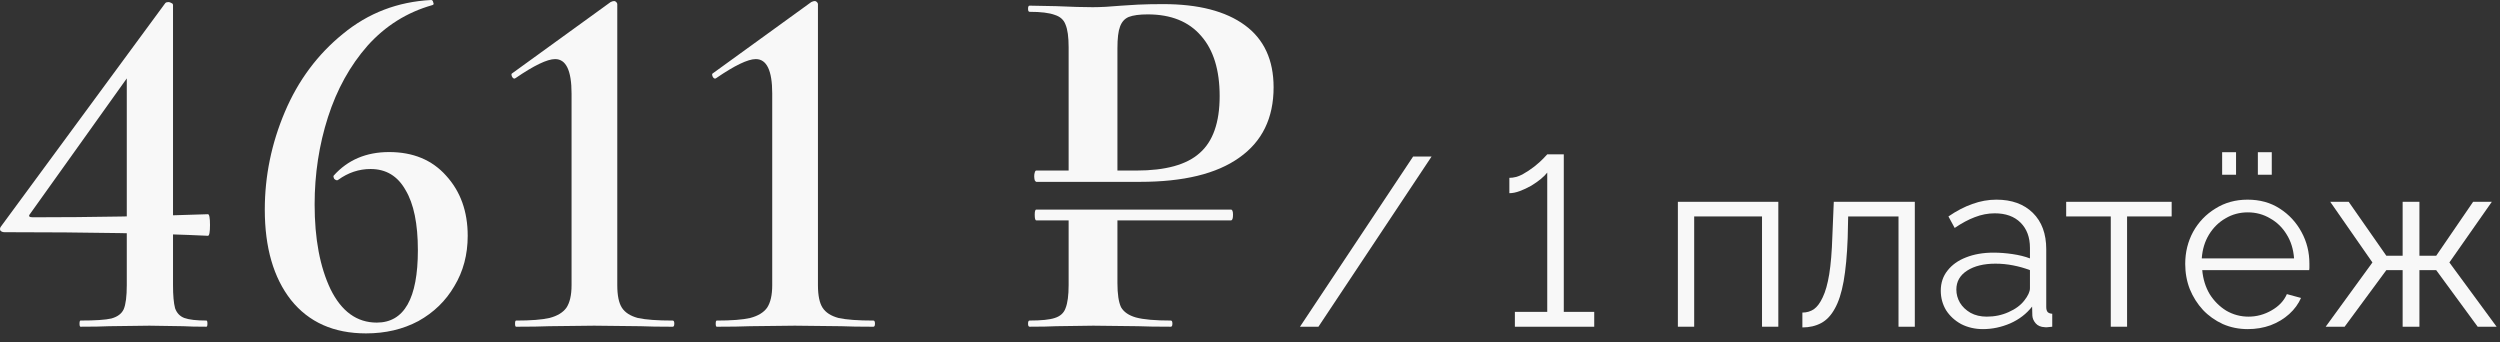 <?xml version="1.0" encoding="UTF-8"?> <svg xmlns="http://www.w3.org/2000/svg" width="146" height="20" viewBox="0 0 146 20" fill="none"><rect x="0" y="0" width="146" height="20" fill="#333333" stroke="none"/><path d="M135.82 19.08L138.55 15.328L136.086 11.786H137.164L139.362 14.936H140.314V11.786H141.294V14.936H142.274L144.43 11.786H145.522L143.044 15.328L145.802 19.08H144.696L142.274 15.776H141.294V19.08H140.314V15.776H139.362L136.926 19.08H135.82Z" fill="#F8F8F8"></path><path d="M131.271 19.22C130.748 19.22 130.263 19.122 129.815 18.926C129.367 18.72 128.979 18.445 128.653 18.1C128.326 17.745 128.069 17.339 127.883 16.882C127.705 16.424 127.617 15.934 127.617 15.412C127.617 14.73 127.771 14.105 128.079 13.536C128.396 12.966 128.83 12.514 129.381 12.178C129.931 11.832 130.557 11.66 131.257 11.66C131.975 11.66 132.601 11.832 133.133 12.178C133.674 12.523 134.099 12.98 134.407 13.55C134.715 14.11 134.869 14.726 134.869 15.398C134.869 15.472 134.869 15.547 134.869 15.622C134.869 15.687 134.864 15.738 134.855 15.776H128.611C128.657 16.298 128.802 16.765 129.045 17.176C129.297 17.577 129.619 17.899 130.011 18.142C130.412 18.375 130.846 18.492 131.313 18.492C131.789 18.492 132.237 18.37 132.657 18.128C133.086 17.885 133.385 17.568 133.553 17.176L134.379 17.4C134.229 17.745 134.001 18.058 133.693 18.338C133.385 18.618 133.021 18.837 132.601 18.996C132.19 19.145 131.747 19.22 131.271 19.22ZM128.583 15.09H133.973C133.935 14.558 133.791 14.091 133.539 13.69C133.296 13.288 132.974 12.976 132.573 12.752C132.181 12.518 131.747 12.402 131.271 12.402C130.795 12.402 130.361 12.518 129.969 12.752C129.577 12.976 129.255 13.293 129.003 13.704C128.76 14.105 128.62 14.567 128.583 15.09ZM129.773 10.204V8.888H130.585V10.204H129.773ZM131.859 10.204V8.888H132.671V10.204H131.859Z" fill="#F8F8F8"></path><path d="M123.269 19.08V12.64H120.665V11.786H126.825V12.64H124.221V19.08H123.269Z" fill="#F8F8F8"></path><path d="M113.341 16.98C113.341 16.523 113.472 16.131 113.733 15.804C113.995 15.468 114.354 15.211 114.811 15.034C115.278 14.848 115.815 14.754 116.421 14.754C116.776 14.754 117.145 14.782 117.527 14.838C117.91 14.894 118.251 14.978 118.549 15.09V14.474C118.549 13.858 118.367 13.368 118.003 13.004C117.639 12.64 117.135 12.458 116.491 12.458C116.099 12.458 115.712 12.533 115.329 12.682C114.956 12.822 114.564 13.032 114.153 13.312L113.789 12.64C114.265 12.313 114.732 12.071 115.189 11.912C115.647 11.744 116.113 11.66 116.589 11.66C117.485 11.66 118.195 11.917 118.717 12.43C119.24 12.944 119.501 13.653 119.501 14.558V17.932C119.501 18.063 119.529 18.161 119.585 18.226C119.641 18.282 119.73 18.315 119.851 18.324V19.08C119.749 19.09 119.66 19.099 119.585 19.108C119.511 19.117 119.455 19.117 119.417 19.108C119.184 19.099 119.007 19.024 118.885 18.884C118.764 18.744 118.699 18.595 118.689 18.436L118.675 17.904C118.349 18.324 117.924 18.651 117.401 18.884C116.879 19.108 116.347 19.22 115.805 19.22C115.339 19.22 114.914 19.122 114.531 18.926C114.158 18.721 113.864 18.45 113.649 18.114C113.444 17.769 113.341 17.391 113.341 16.98ZM118.227 17.54C118.33 17.41 118.409 17.284 118.465 17.162C118.521 17.041 118.549 16.933 118.549 16.84V15.776C118.232 15.655 117.901 15.562 117.555 15.496C117.219 15.431 116.879 15.398 116.533 15.398C115.852 15.398 115.301 15.534 114.881 15.804C114.461 16.075 114.251 16.444 114.251 16.91C114.251 17.181 114.321 17.438 114.461 17.68C114.601 17.913 114.807 18.11 115.077 18.268C115.348 18.418 115.665 18.492 116.029 18.492C116.487 18.492 116.911 18.404 117.303 18.226C117.705 18.049 118.013 17.82 118.227 17.54Z" fill="#F8F8F8"></path><path d="M105.259 19.122V18.254C105.511 18.254 105.735 18.189 105.931 18.058C106.127 17.918 106.299 17.685 106.449 17.358C106.607 17.032 106.733 16.584 106.827 16.014C106.92 15.435 106.981 14.703 107.009 13.816L107.093 11.786H111.825V19.08H110.873V12.64H107.933L107.905 13.9C107.867 14.908 107.788 15.753 107.667 16.434C107.545 17.106 107.373 17.638 107.149 18.03C106.934 18.422 106.668 18.702 106.351 18.87C106.033 19.038 105.669 19.122 105.259 19.122Z" fill="#F8F8F8"></path><path d="M97.988 19.08V11.786H103.854V19.08H102.902V12.64H98.94V19.08H97.988Z" fill="#F8F8F8"></path><path d="M93.103 18.212V19.08H88.469V18.212H90.359V10.078C90.275 10.19 90.149 10.316 89.981 10.456C89.822 10.586 89.636 10.717 89.421 10.848C89.206 10.969 88.987 11.072 88.763 11.156C88.539 11.24 88.334 11.282 88.147 11.282V10.386C88.399 10.386 88.651 10.32 88.903 10.19C89.155 10.05 89.388 9.896 89.603 9.728C89.827 9.55 90.004 9.392 90.135 9.252C90.275 9.102 90.35 9.023 90.359 9.014H91.325V18.212H93.103Z" fill="#F8F8F8"></path><path d="M83.605 9.14L76.997 19.08H75.919L82.527 9.14H83.605Z" fill="#F8F8F8"></path><path d="M60.518 12.87C60.458 12.87 60.428 12.76 60.428 12.54C60.428 12.34 60.458 12.24 60.518 12.24H71.888C71.968 12.24 72.008 12.34 72.008 12.54C72.008 12.76 71.968 12.87 71.888 12.87H60.518ZM65.258 16.53C65.258 17.17 65.328 17.64 65.468 17.94C65.628 18.22 65.918 18.42 66.338 18.54C66.778 18.66 67.458 18.72 68.378 18.72C68.438 18.72 68.468 18.78 68.468 18.9C68.468 19.02 68.438 19.08 68.378 19.08C67.558 19.08 66.918 19.07 66.458 19.05L63.848 19.02L61.688 19.05C61.308 19.07 60.788 19.08 60.128 19.08C60.068 19.08 60.038 19.02 60.038 18.9C60.038 18.78 60.068 18.72 60.128 18.72C60.808 18.72 61.298 18.67 61.598 18.57C61.918 18.47 62.128 18.28 62.228 18C62.348 17.7 62.408 17.25 62.408 16.65V12.63H65.258V16.53ZM62.408 2.76C62.408 2.16 62.348 1.72 62.228 1.44C62.128 1.16 61.918 0.97 61.598 0.87C61.278 0.75 60.788 0.69 60.128 0.69C60.068 0.69 60.038 0.63 60.038 0.51C60.038 0.39 60.068 0.33 60.128 0.33L61.688 0.36C62.568 0.4 63.278 0.42 63.818 0.42C64.278 0.42 64.838 0.39 65.498 0.33C65.738 0.31 66.058 0.29 66.458 0.27C66.878 0.25 67.368 0.24 67.928 0.24C69.988 0.24 71.578 0.65 72.698 1.47C73.818 2.29 74.378 3.5 74.378 5.1C74.378 6.9 73.708 8.27 72.368 9.21C71.048 10.15 69.118 10.62 66.578 10.62H60.518C60.498 10.62 60.468 10.59 60.428 10.53C60.408 10.45 60.398 10.37 60.398 10.29C60.398 10.21 60.408 10.14 60.428 10.08C60.448 10 60.478 9.96 60.518 9.96H66.368C68.068 9.96 69.298 9.62 70.058 8.94C70.838 8.26 71.228 7.15 71.228 5.61C71.228 4.09 70.868 2.92 70.148 2.1C69.428 1.26 68.388 0.84 67.028 0.84C66.548 0.84 66.178 0.89 65.918 0.99C65.678 1.09 65.508 1.28 65.408 1.56C65.308 1.82 65.258 2.24 65.258 2.82V10.29H62.408V2.76Z" fill="#F8F8F8"></path><path d="M41.858 19.081C41.818 19.081 41.798 19.02 41.798 18.901C41.798 18.78 41.818 18.721 41.858 18.721C42.718 18.721 43.368 18.671 43.808 18.57C44.268 18.451 44.598 18.25 44.798 17.971C44.998 17.671 45.098 17.23 45.098 16.651V5.461C45.098 4.121 44.778 3.451 44.138 3.451C43.678 3.451 42.908 3.821 41.828 4.561L41.768 4.591C41.708 4.591 41.658 4.551 41.618 4.471C41.578 4.371 41.578 4.311 41.618 4.291L47.378 0.121C47.458 0.081 47.528 0.061 47.588 0.061C47.628 0.061 47.668 0.081 47.708 0.121C47.748 0.161 47.768 0.201 47.768 0.241V16.651C47.768 17.25 47.858 17.691 48.038 17.971C48.218 18.25 48.528 18.451 48.968 18.57C49.428 18.671 50.108 18.721 51.008 18.721C51.068 18.721 51.098 18.78 51.098 18.901C51.098 19.02 51.068 19.081 51.008 19.081C50.208 19.081 49.578 19.07 49.118 19.05L46.418 19.02L43.808 19.05C43.328 19.07 42.678 19.081 41.858 19.081Z" fill="#F8F8F8"></path><path d="M30.139 19.081C30.099 19.081 30.079 19.02 30.079 18.901C30.079 18.78 30.099 18.721 30.139 18.721C30.999 18.721 31.649 18.671 32.089 18.57C32.549 18.451 32.879 18.25 33.079 17.971C33.279 17.671 33.379 17.23 33.379 16.651V5.461C33.379 4.121 33.059 3.451 32.419 3.451C31.959 3.451 31.189 3.821 30.109 4.561L30.049 4.591C29.989 4.591 29.939 4.551 29.899 4.471C29.859 4.371 29.859 4.311 29.899 4.291L35.659 0.121C35.739 0.081 35.809 0.061 35.869 0.061C35.909 0.061 35.949 0.081 35.989 0.121C36.029 0.161 36.049 0.201 36.049 0.241V16.651C36.049 17.25 36.139 17.691 36.319 17.971C36.499 18.25 36.809 18.451 37.249 18.57C37.709 18.671 38.389 18.721 39.289 18.721C39.349 18.721 39.379 18.78 39.379 18.901C39.379 19.02 39.349 19.081 39.289 19.081C38.489 19.081 37.859 19.07 37.399 19.05L34.699 19.02L32.089 19.05C31.609 19.07 30.959 19.081 30.139 19.081Z" fill="#F8F8F8"></path><path d="M22.724 8.88C24.124 8.88 25.234 9.34 26.054 10.26C26.894 11.18 27.314 12.35 27.314 13.77C27.314 14.87 27.054 15.85 26.534 16.71C26.034 17.57 25.334 18.25 24.434 18.75C23.534 19.23 22.514 19.47 21.374 19.47C19.494 19.47 18.034 18.82 16.994 17.52C15.974 16.22 15.464 14.46 15.464 12.24C15.464 10.28 15.854 8.38 16.634 6.54C17.414 4.7 18.544 3.18 20.024 1.98C21.504 0.76 23.224 0.1 25.184 0C25.244 0 25.284 0.05 25.304 0.15C25.344 0.23 25.324 0.28 25.244 0.3C23.764 0.72 22.504 1.51 21.464 2.67C20.444 3.83 19.674 5.22 19.154 6.84C18.634 8.46 18.374 10.16 18.374 11.94C18.374 13.94 18.684 15.59 19.304 16.89C19.944 18.19 20.844 18.84 22.004 18.84C23.604 18.84 24.404 17.43 24.404 14.61C24.404 13.07 24.164 11.9 23.684 11.1C23.224 10.28 22.544 9.87 21.644 9.87C20.964 9.87 20.334 10.08 19.754 10.5L19.694 10.53C19.634 10.53 19.574 10.5 19.514 10.44C19.474 10.36 19.464 10.3 19.484 10.26C20.304 9.34 21.384 8.88 22.724 8.88Z" fill="#F8F8F8"></path><path d="M10.104 16.65C10.104 17.25 10.144 17.7 10.224 18C10.324 18.28 10.504 18.47 10.764 18.57C11.044 18.67 11.474 18.72 12.054 18.72C12.094 18.72 12.114 18.78 12.114 18.9C12.114 19.02 12.094 19.08 12.054 19.08C11.474 19.08 11.024 19.07 10.704 19.05L8.724 19.02L6.384 19.05C5.984 19.07 5.424 19.08 4.704 19.08C4.664 19.08 4.644 19.02 4.644 18.9C4.644 18.78 4.664 18.72 4.704 18.72C5.564 18.72 6.164 18.68 6.504 18.6C6.864 18.5 7.104 18.32 7.224 18.06C7.344 17.78 7.404 17.31 7.404 16.65V3.84L8.574 2.94L1.764 12.48C1.644 12.62 1.694 12.69 1.914 12.69C5.374 12.69 8.784 12.63 12.144 12.51C12.224 12.51 12.264 12.72 12.264 13.14C12.264 13.56 12.224 13.77 12.144 13.77C9.204 13.63 5.244 13.56 0.264 13.56C0.164 13.56 0.084 13.53 0.024 13.47C-0.016 13.39 -0.006 13.31 0.054 13.23L9.654 0.18C9.694 0.14 9.754 0.12 9.834 0.12C9.894 0.12 9.954 0.14 10.014 0.18C10.074 0.2 10.104 0.24 10.104 0.3V16.65Z" fill="#F8F8F8"></path></svg> 